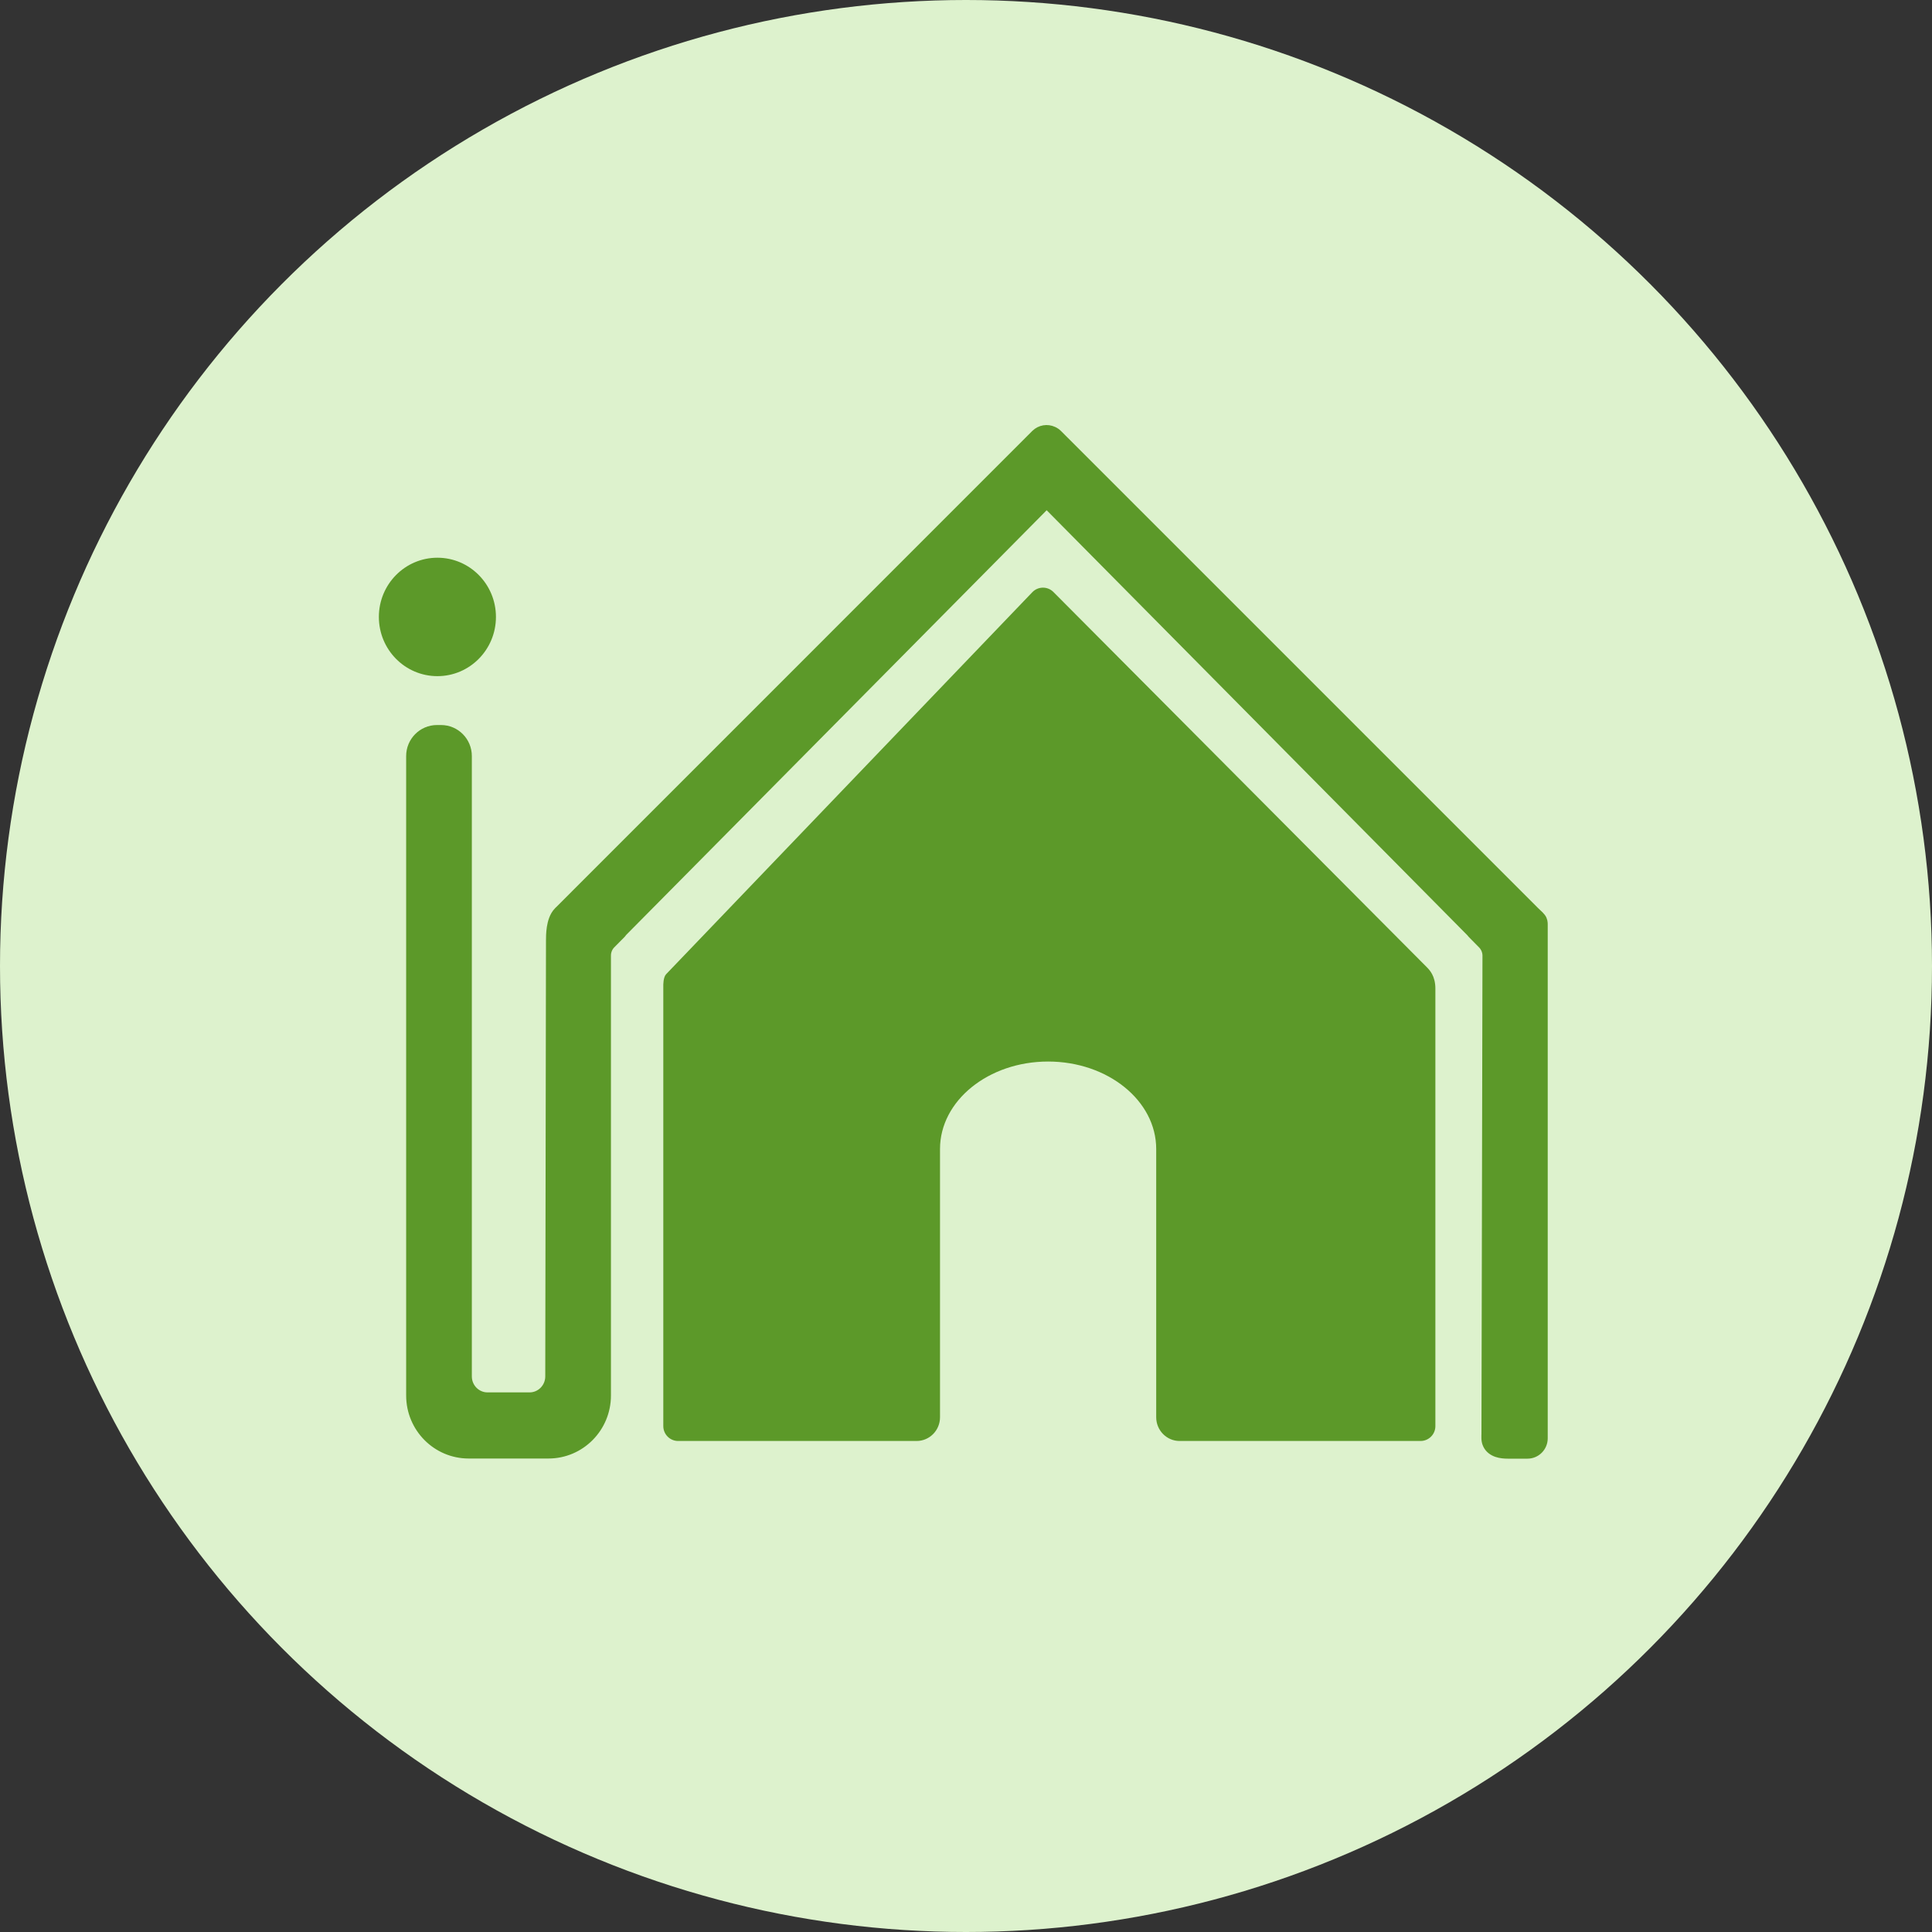 <svg width="40" height="40" viewBox="0 0 40 40" fill="none"
    xmlns="http://www.w3.org/2000/svg">
    <rect x="0" y="0" width="40" height="40" fill="#333333" stroke="none"/>
    <circle cx="20" cy="20" r="20" fill="#DDF2CD"/>
    <path d="M11.571 18.866C11.571 18.866 11.571 18.866 11.571 18.866L11.562 18.876C11.474 18.964 11.438 19.099 11.421 19.205C11.404 19.316 11.404 19.421 11.404 19.471V19.471V19.472L11.389 28.497V28.497C11.389 28.736 11.197 28.928 10.964 28.928H10.094C9.86 28.928 9.669 28.736 9.669 28.497V15.653C9.669 15.355 9.429 15.111 9.132 15.111H9.047C8.749 15.111 8.509 15.355 8.509 15.653V28.892C8.509 29.557 9.043 30.097 9.703 30.097H11.355C12.015 30.097 12.549 29.557 12.549 28.892V19.784C12.549 19.693 12.584 19.606 12.648 19.542L12.861 19.327C12.861 19.327 12.861 19.327 12.861 19.327C12.869 19.319 12.875 19.31 12.879 19.301L21.669 10.423L21.674 10.427C21.677 10.43 21.681 10.433 21.684 10.436L30.462 19.304C30.467 19.313 30.473 19.322 30.481 19.329L30.481 19.329L30.694 19.545C30.757 19.609 30.793 19.696 30.793 19.787C30.793 19.787 30.793 19.787 30.793 19.787L30.772 29.69C30.772 29.701 30.772 29.712 30.771 29.724L30.771 29.731C30.771 29.745 30.77 29.762 30.771 29.779C30.772 29.814 30.777 29.855 30.796 29.898C30.837 29.991 30.914 30.041 30.991 30.068C31.066 30.094 31.149 30.1 31.217 30.1H31.625C31.802 30.1 31.944 29.955 31.944 29.779V19.139C31.944 19.108 31.942 19.049 31.902 19C31.88 18.972 31.854 18.947 31.832 18.927C31.825 18.92 31.819 18.914 31.813 18.909C31.798 18.895 31.785 18.883 31.772 18.87L31.772 18.87L31.77 18.868L21.898 8.996C21.87 8.968 21.837 8.945 21.803 8.93C21.685 8.875 21.541 8.896 21.443 8.993L21.443 8.993L11.598 18.84L11.579 18.859L11.573 18.864L11.572 18.865L11.571 18.866L11.571 18.866L11.571 18.866L11.571 18.866L11.571 18.866L11.571 18.866ZM30.481 19.185L30.481 19.185L30.481 19.185Z" fill="#5C9929" stroke="#5C9929" stroke-width="0.2"/>
    <path fill-rule="evenodd" clipRule="evenodd" d="M29.718 20.469C29.718 20.203 29.596 20.081 29.537 20.021L21.81 12.257C21.689 12.135 21.492 12.137 21.373 12.261C21.37 12.263 13.865 20.092 13.793 20.168C13.732 20.23 13.731 20.385 13.733 20.435L13.733 20.44C13.733 20.448 13.733 20.457 13.733 20.466V29.526C13.733 29.696 13.87 29.834 14.04 29.834H18.977C19.245 29.834 19.462 29.614 19.462 29.343V23.796L19.462 23.789C19.462 22.789 20.464 21.978 21.7 21.978C22.936 21.978 23.938 22.789 23.938 23.789L23.938 29.343C23.938 29.614 24.155 29.834 24.422 29.834H29.411C29.581 29.834 29.718 29.696 29.718 29.526V20.469Z" fill="#5C9929"/>
    <path d="M10.268 12.773C10.268 13.45 9.725 13.999 9.056 13.999C8.386 13.999 7.844 13.45 7.844 12.773C7.844 12.096 8.386 11.547 9.056 11.547C9.725 11.547 10.268 12.096 10.268 12.773Z" fill="#5C9929"/>
</svg>
